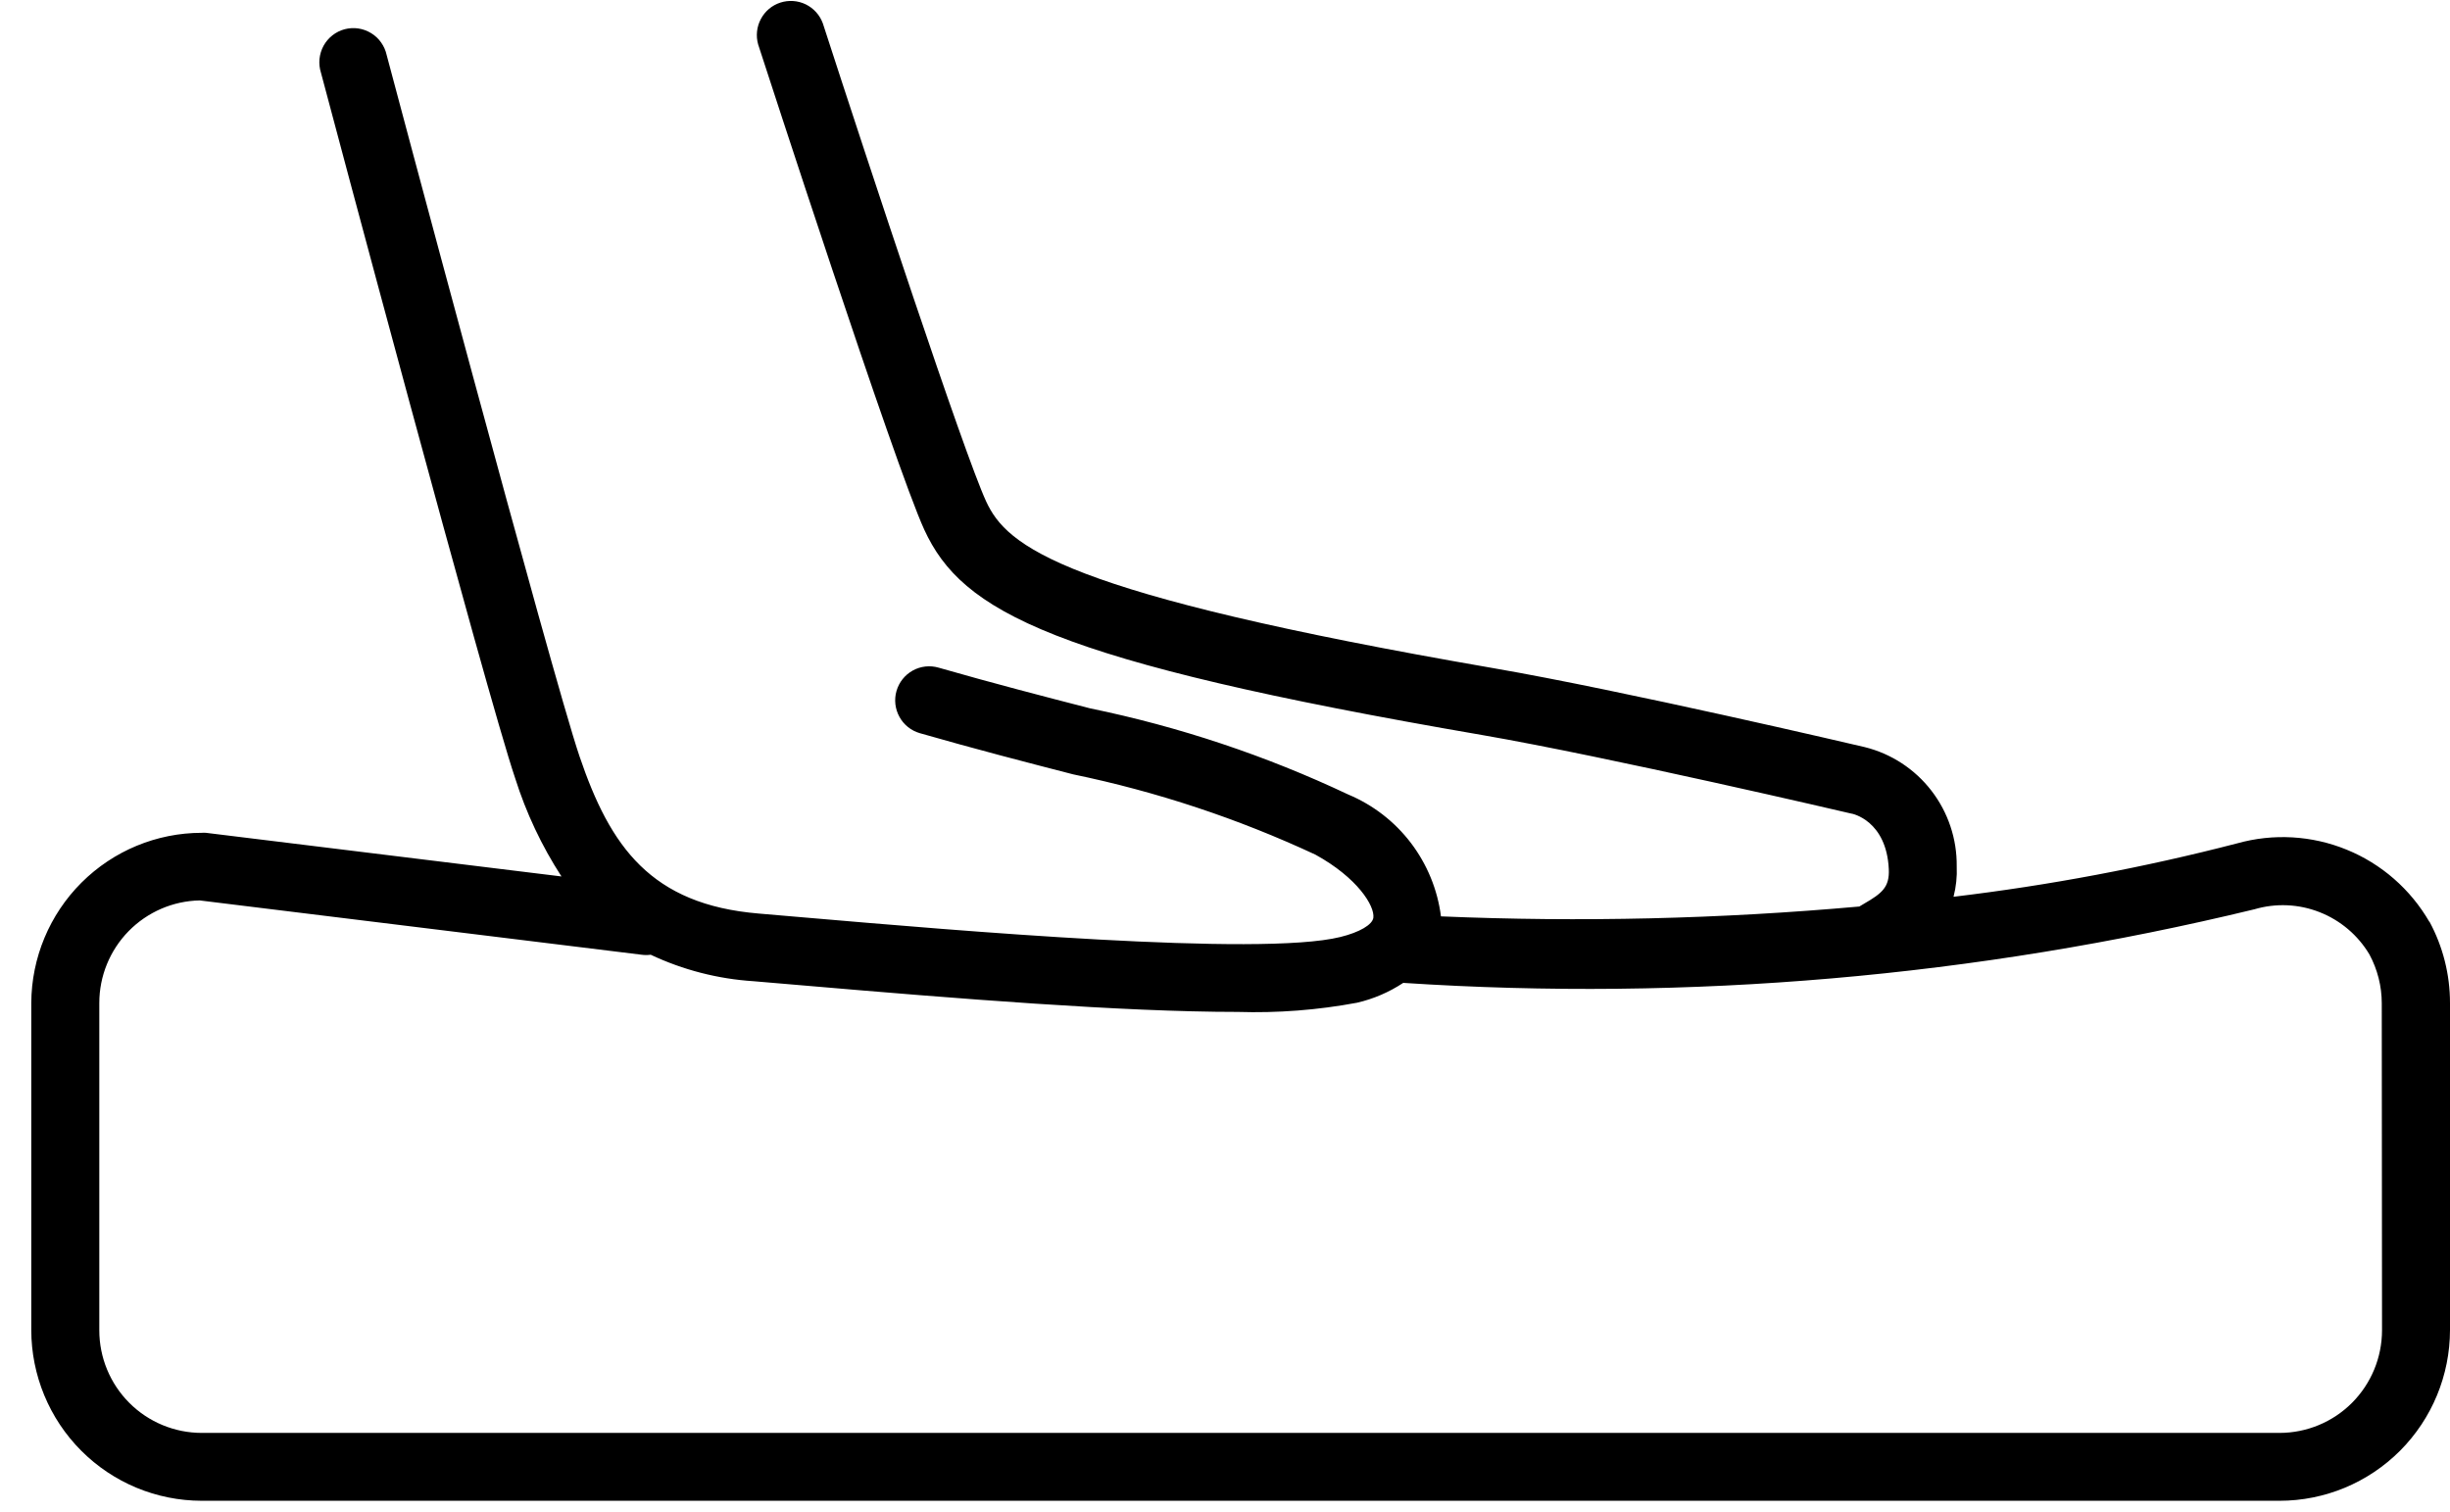 <svg width="47" height="29" viewBox="0 0 47 29" fill="none" xmlns="http://www.w3.org/2000/svg">
<g id="noun-press-6008178 1" clip-path="url(#clip0_6698_5571)">
<g id="noun-press-6008178">
<path id="Path 3402" d="M46.605 17.687C46.243 17.061 45.685 16.573 45.017 16.301C44.349 16.028 43.609 15.986 42.914 16.181C41.127 16.644 39.31 16.986 37.476 17.205C37.525 17.015 37.546 16.818 37.537 16.621C37.543 16.096 37.372 15.585 37.052 15.17C36.732 14.755 36.282 14.46 35.774 14.334C35.585 14.289 31.129 13.247 28.649 12.819C20.363 11.387 19.317 10.488 18.916 9.616C18.489 8.688 16.682 3.214 15.785 0.448C15.727 0.289 15.61 0.159 15.458 0.084C15.306 0.01 15.131 -0.002 14.97 0.05C14.809 0.102 14.675 0.215 14.596 0.365C14.516 0.515 14.498 0.689 14.544 0.852C14.651 1.181 17.167 8.935 17.731 10.162C18.455 11.737 20.171 12.681 28.428 14.101C30.869 14.523 35.43 15.589 35.506 15.607C35.534 15.607 36.19 15.744 36.234 16.674C36.25 17.02 36.107 17.137 35.756 17.34L35.669 17.392C33 17.631 30.319 17.694 27.643 17.581C27.578 17.069 27.378 16.583 27.066 16.172C26.753 15.761 26.338 15.441 25.862 15.242C24.283 14.496 22.622 13.942 20.912 13.59C20.042 13.366 19.057 13.111 18.005 12.809C17.839 12.761 17.66 12.781 17.509 12.865C17.358 12.949 17.246 13.09 17.198 13.257C17.15 13.424 17.171 13.602 17.255 13.754C17.338 13.906 17.479 14.018 17.645 14.066C18.714 14.373 19.709 14.63 20.586 14.856C22.19 15.188 23.75 15.705 25.235 16.397C26.042 16.841 26.375 17.382 26.346 17.607C26.328 17.741 26.082 17.886 25.712 17.977C24.168 18.358 18.316 17.849 15.503 17.608L14.557 17.527C12.486 17.354 11.705 16.245 11.117 14.51C10.583 12.937 7.448 1.175 7.418 1.057C7.399 0.97 7.363 0.888 7.312 0.816C7.261 0.743 7.196 0.682 7.12 0.636C7.045 0.59 6.961 0.559 6.873 0.546C6.786 0.533 6.696 0.539 6.611 0.561C6.525 0.584 6.446 0.624 6.376 0.679C6.306 0.734 6.249 0.802 6.206 0.88C6.164 0.958 6.138 1.044 6.129 1.132C6.121 1.22 6.13 1.309 6.157 1.394C6.284 1.88 9.334 13.317 9.883 14.931C10.093 15.596 10.392 16.23 10.771 16.815L3.951 15.978C3.924 15.976 3.897 15.976 3.871 15.978C3.006 15.978 2.176 16.322 1.563 16.934C0.95 17.546 0.604 18.376 0.6 19.243V25.517C0.601 26.385 0.945 27.218 1.558 27.832C2.171 28.447 3.001 28.792 3.868 28.793H43.731C44.598 28.793 45.429 28.447 46.042 27.833C46.655 27.218 46.999 26.385 47 25.517V19.243C47 18.698 46.865 18.161 46.606 17.682L46.605 17.687ZM45.696 25.523C45.695 26.045 45.488 26.545 45.12 26.914C44.752 27.283 44.253 27.49 43.732 27.491H3.868C3.348 27.49 2.848 27.283 2.48 26.914C2.112 26.545 1.905 26.045 1.905 25.523V19.243C1.905 18.728 2.107 18.233 2.467 17.865C2.828 17.497 3.317 17.285 3.831 17.275L12.309 18.317C12.367 18.325 12.425 18.325 12.483 18.317C13.103 18.609 13.771 18.781 14.454 18.825L15.396 18.905C18.363 19.16 21.53 19.414 23.74 19.414C24.508 19.438 25.276 19.379 26.032 19.238C26.348 19.165 26.648 19.036 26.919 18.857C32.402 19.216 37.907 18.74 43.248 17.445C43.659 17.324 44.099 17.343 44.498 17.5C44.898 17.657 45.234 17.942 45.454 18.311C45.609 18.599 45.691 18.921 45.691 19.248L45.696 25.523Z" fill="black"/>
</g>
</g>
<defs>
<clipPath id="clip0_6698_5571">
<rect width="46.4" height="28.8" fill="white" transform="translate(0.6)"/>
</clipPath>
</defs>
</svg>
